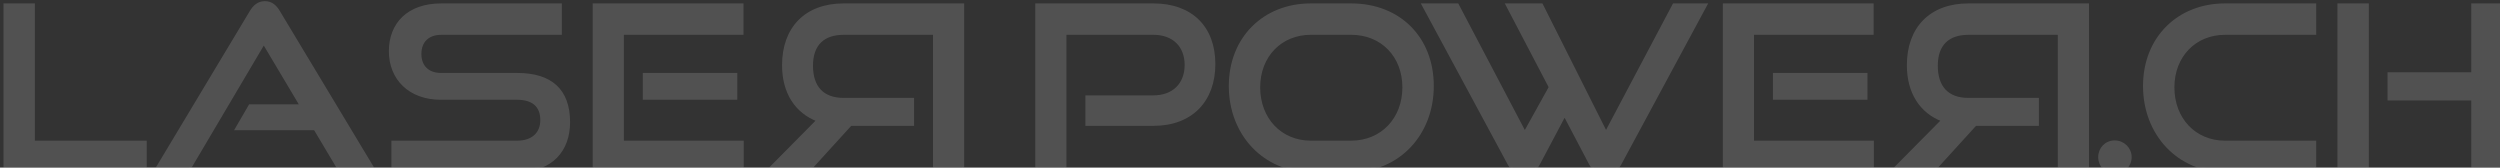 <?xml version="1.0" encoding="UTF-8"?>
<svg xmlns="http://www.w3.org/2000/svg" width="1073.54" height="71.98">
  <rect width="100%" height="100%" fill="#333333" stroke="none"/>
  <g>
    <title>Layer 1</title>
    <g opacity="0.15" id="svg_2">
      <g id="svg_3">
        <path id="svg_4" stroke="#fff" fill="#fff" d="m2,73.38l0,-71.41l12.47,0l0,58.93l48.03,0l0,12.48l-60.5,0z" class="cls-1"></path>
        <path id="svg_5" stroke="#fff" fill="#fff" d="m145.89,73.38l-10.71,-17.97l-33.79,0l5.89,-10.12l21.9,0l-15.91,-26.71l-32.41,54.81l-14.24,0l41.06,-68.36c1.47,-2.46 3.34,-4.03 6.09,-4.03s4.52,1.57 5.99,4.03l41.16,68.36l-15.03,0l0,-0.01z" class="cls-1"></path>
        <path id="svg_6" stroke="#fff" fill="#fff" d="m168.58,73.38l0,-12.48l53.53,0c6.68,0 10.41,-3.73 10.41,-9.33c0,-6.09 -3.73,-9.23 -10.41,-9.23l-32.81,0c-13.46,0 -21.81,-8.55 -21.81,-20.33s7.76,-20.04 22,-20.04l51.27,0l0,12.48l-51.27,0c-5.7,0 -9.04,3.34 -9.04,8.74s3.44,8.64 8.94,8.64l32.71,0c14.44,0 22.2,6.78 22.2,20.63c0,11.98 -7.27,20.92 -22.2,20.92l-53.53,0l0.01,0z" class="cls-1"></path>
        <path id="svg_7" stroke="#fff" fill="#fff" d="m255.02,73.38l0,-71.41l63.75,0l0,12.48l-51.37,0l0,46.46l51.47,0l0,12.48l-63.84,0l-0.01,-0.01zm21.51,-31.04l0,-10.51l39.58,0l0,10.51l-39.58,0z" class="cls-1"></path>
        <path id="svg_8" stroke="#fff" fill="#fff" d="m466.58,53.54l0,-12.08l28.68,0c8.74,0 13.95,-5.5 13.95,-13.56s-5.21,-13.46 -13.95,-13.46l-37.82,0l0,58.93l-12.37,0l0,-71.4l50.19,0c16.5,0 26.13,9.92 26.13,25.54s-9.63,26.03 -26.13,26.03l-28.68,0z" class="cls-1"></path>
        <path id="svg_9" stroke="#fff" fill="#fff" d="m562.84,73.38c-19.94,0 -34.67,-15.72 -34.67,-36.44s14.73,-34.97 34.67,-34.97l17.38,0c20.63,0 34.97,14.24 34.97,34.97s-14.64,36.44 -34.97,36.44l-17.38,0zm17.38,-12.48c13.16,0 22.49,-9.92 22.49,-23.38s-9.33,-23.08 -22.49,-23.08l-17.38,0c-12.77,0 -22.2,9.53 -22.2,23.08s9.33,23.38 22.2,23.38l17.38,0z" class="cls-1"></path>
        <path id="svg_10" stroke="#fff" fill="#fff" d="m671.86,49.51l-11.1,20.92c-1.37,2.65 -3.83,3.93 -6.39,3.93c-2.75,0 -5.01,-1.28 -6.48,-3.93l-36.93,-68.46l14.93,0l28.88,54.91l10.8,-19.45l-18.56,-35.46l15.03,0l27.6,54.91l29.08,-54.91l13.95,0l-36.93,68.46c-1.47,2.65 -3.83,3.93 -6.48,3.93s-5.01,-1.28 -6.38,-3.93l-11,-20.92l-0.02,0z" class="cls-1"></path>
        <path id="svg_11" stroke="#fff" fill="#fff" d="m740.32,73.38l0,-71.41l63.75,0l0,12.48l-51.37,0l0,46.46l51.47,0l0,12.48l-63.85,0l0,-0.01zm21.51,-31.04l0,-10.51l39.58,0l0,10.51l-39.58,0z" class="cls-1"></path>
        <path id="svg_12" stroke="#fff" fill="#fff" d="m908.08,74.16c-3.73,0 -6.58,-2.94 -6.58,-6.68s2.85,-6.68 6.58,-6.68s6.78,2.94 6.78,6.68s-2.95,6.68 -6.78,6.68z" class="cls-1"></path>
        <path id="svg_13" stroke="#fff" fill="#fff" d="m955.42,73.38c-19.94,0 -34.67,-15.72 -34.67,-36.44s14.73,-34.97 34.67,-34.97l38.7,0l0,12.48l-38.7,0c-12.77,0 -22.2,9.53 -22.2,23.08s9.33,23.38 22.2,23.38l38.7,0l0,12.48l-38.7,0l0,-0.01z" class="cls-1"></path>
        <path id="svg_14" stroke="#fff" fill="#fff" d="m1004.24,73.67l0,-71.7l12.47,0l0,71.7l-12.47,0zm57.46,0l0,-31.04l-35.95,0l0,-11.1l35.95,0l0,-29.57l12.48,0l0,71.7l-12.48,0l0,0.01z" class="cls-1"></path>
      </g>
      <path id="svg_15" stroke="#fff" fill="#fff" d="m329.56,73.38l21.51,-21.71c-9.23,-3.54 -14.74,-11.89 -14.74,-23.67c0,-15.91 9.63,-26.03 25.93,-26.03l51.27,0l0,71.41l-12.37,0l0,-58.93l-38.9,0c-8.55,0 -13.65,4.52 -13.65,13.75s4.71,14.34 13.65,14.34l29.76,0l0,11l-26.72,0l-18.07,19.84l-17.68,0l0.01,0z" class="cls-1"></path>
      <path id="svg_16" stroke="#fff" fill="#fff" d="m812.56,73.38l21.51,-21.71c-9.23,-3.54 -14.73,-11.89 -14.73,-23.67c0,-15.91 9.62,-26.03 25.93,-26.03l51.27,0l0,71.41l-12.38,0l0,-58.93l-38.89,0c-8.55,0 -13.65,4.52 -13.65,13.75s4.71,14.34 13.65,14.34l29.76,0l0,11l-26.72,0l-18.07,19.84l-17.68,0z" class="cls-1"></path>
    </g>
  </g>
</svg>
